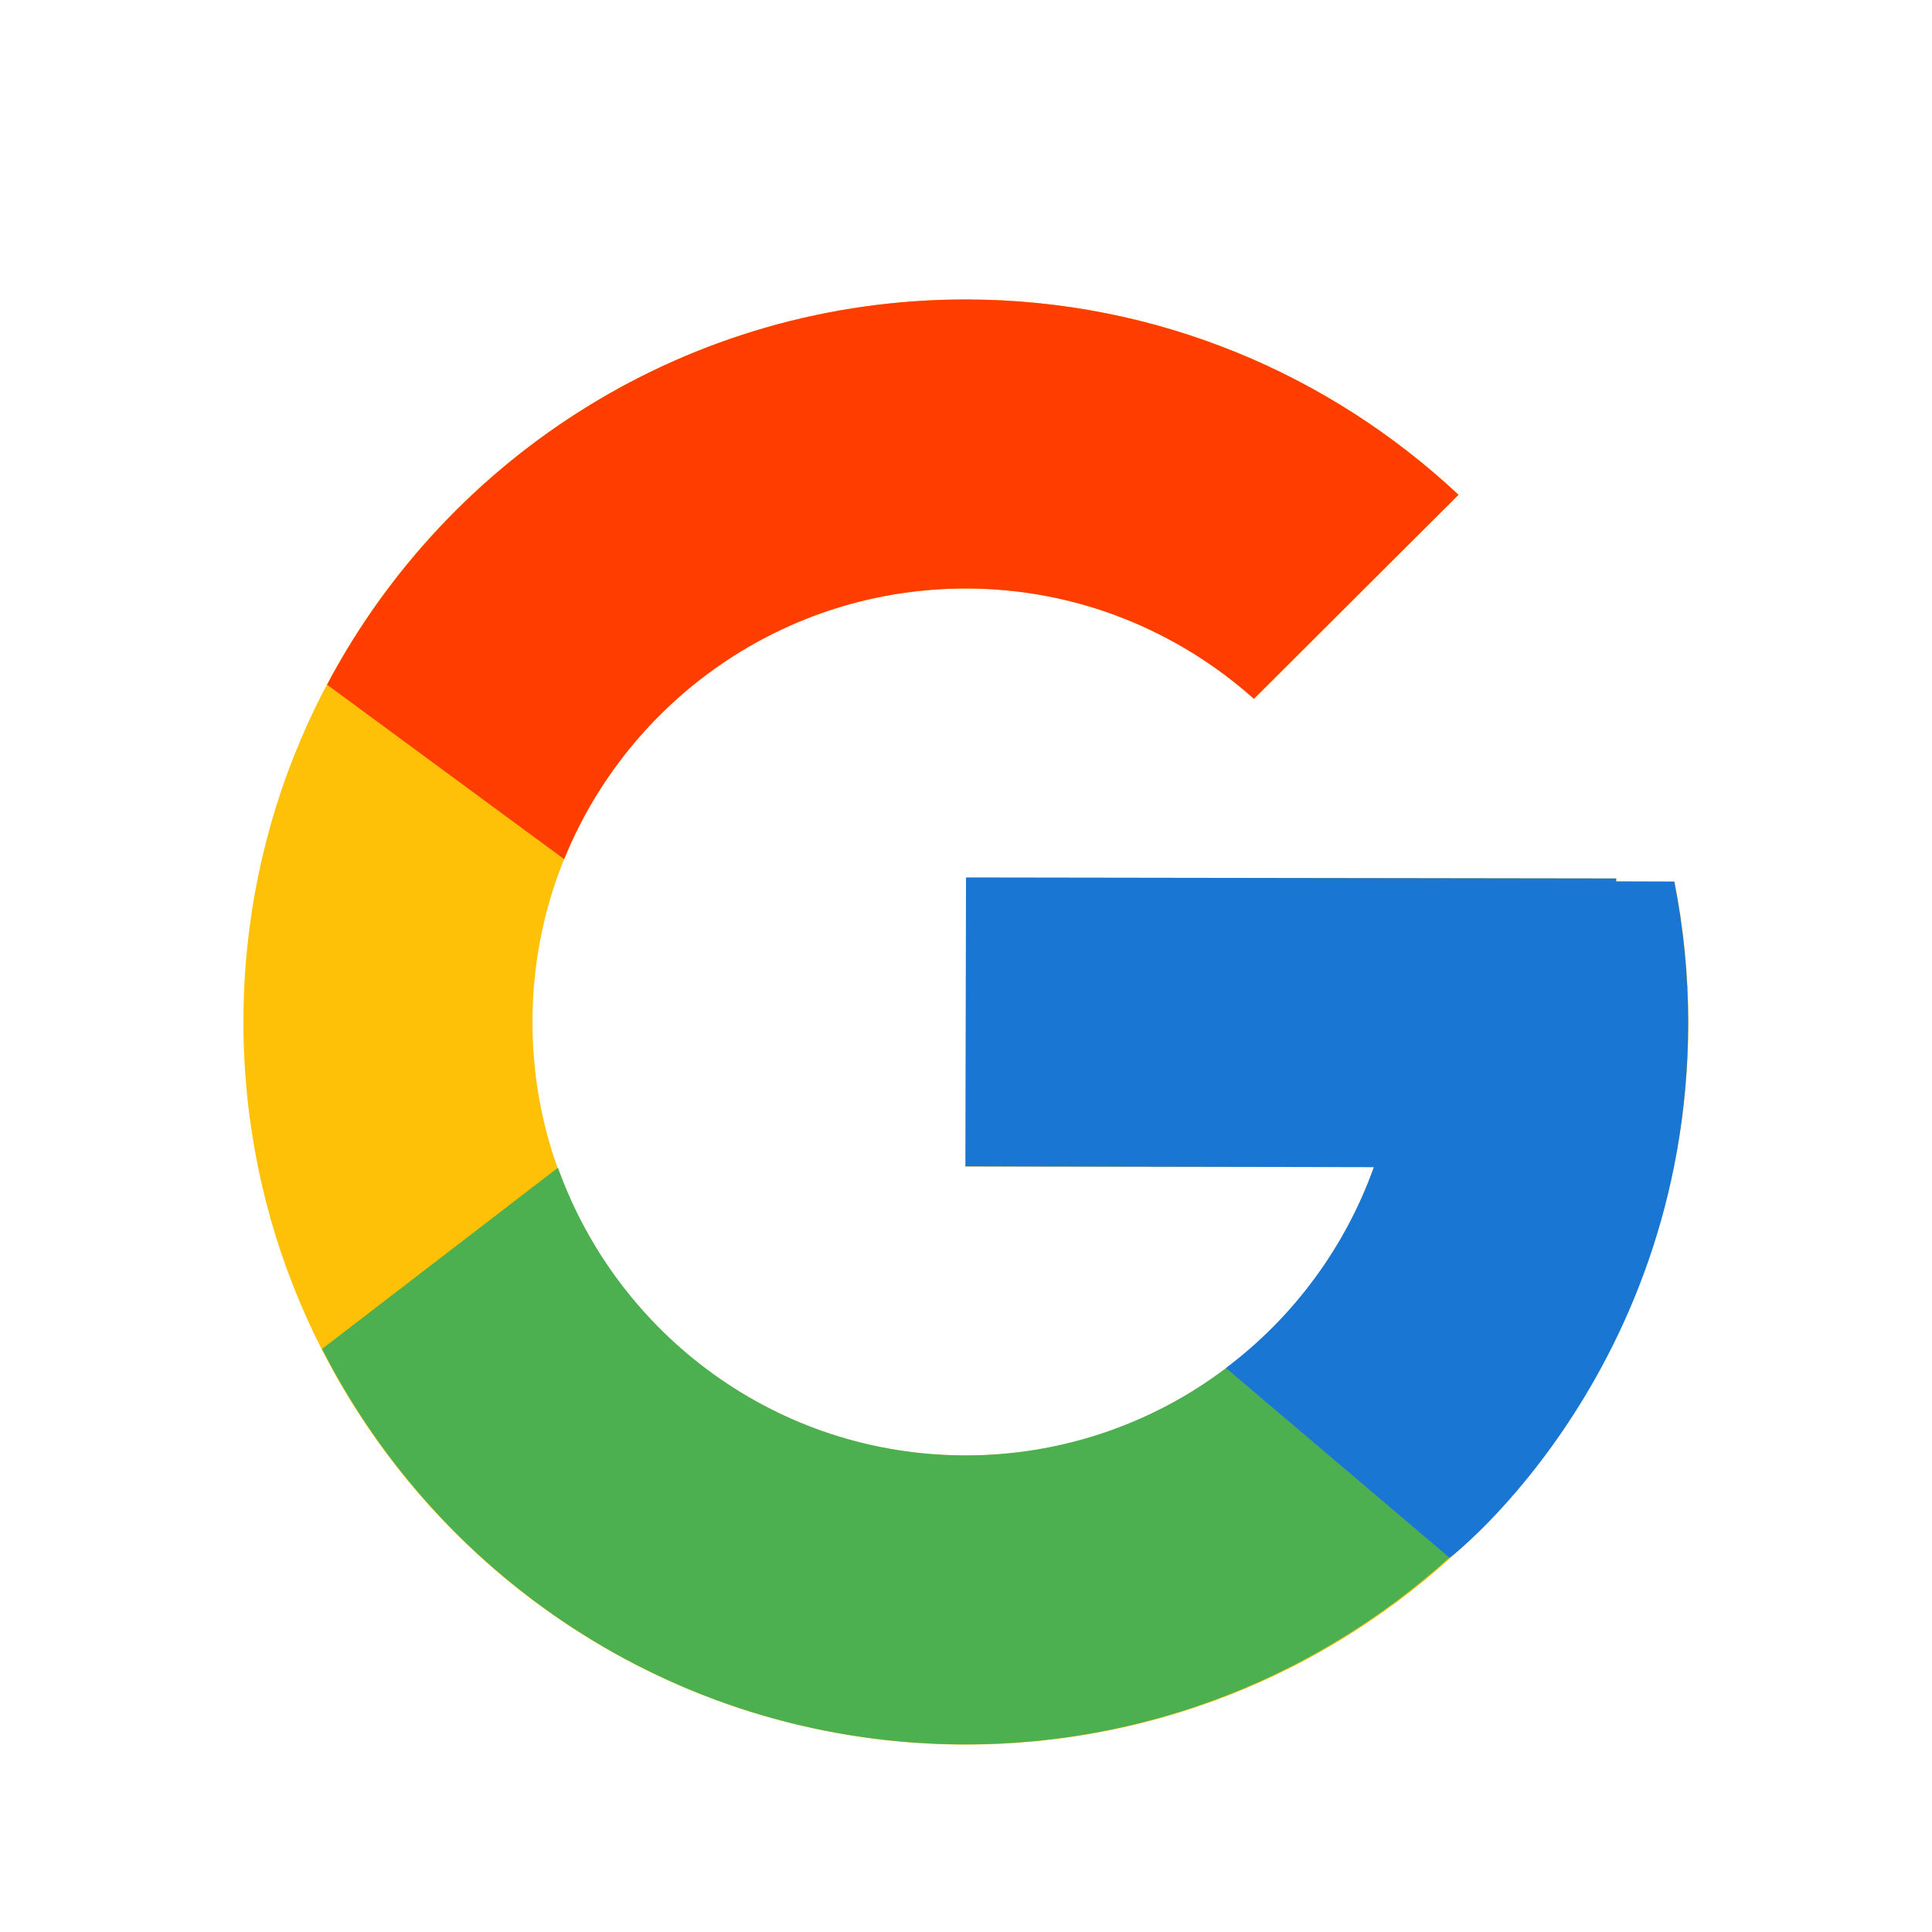 <svg width="10" height="10" viewBox="0 0 10 10" fill="none" xmlns="http://www.w3.org/2000/svg">
<g clip-path="url(#clip0_2002_39)">
<path d="M8.667 4.563L8.366 4.563L8.366 4.547L5.001 4.542L4.998 6.038L7.112 6.041C6.802 6.911 5.973 7.535 4.996 7.534C3.757 7.532 2.754 6.526 2.756 5.287C2.758 4.047 3.764 3.044 5.003 3.046C5.575 3.047 6.095 3.264 6.491 3.617L7.55 2.561C6.883 1.937 5.99 1.552 5.005 1.55C2.94 1.547 1.263 3.219 1.26 5.284C1.257 7.349 2.929 9.026 4.994 9.03C7.059 9.033 8.736 7.361 8.739 5.296C8.739 5.045 8.714 4.8 8.667 4.563Z" fill="#FFC107"/>
<path d="M1.693 3.544L2.92 4.447C3.254 3.625 4.06 3.045 5.002 3.046C5.574 3.047 6.094 3.264 6.49 3.617L7.549 2.561C6.882 1.937 5.989 1.552 5.004 1.55C3.568 1.548 2.321 2.357 1.693 3.544Z" fill="#FF3D00"/>
<path d="M4.993 9.029C5.959 9.03 6.838 8.662 7.502 8.062L6.346 7.081C5.958 7.375 5.483 7.534 4.996 7.533C4.023 7.532 3.198 6.91 2.888 6.044L1.667 6.982C2.285 8.194 3.54 9.027 4.993 9.029Z" fill="#4CAF50"/>
<path d="M8.666 4.563L8.365 4.562L8.365 4.547L5 4.542L4.997 6.037L7.111 6.041C6.963 6.455 6.696 6.817 6.345 7.081L6.345 7.081L7.501 8.062C7.419 8.136 8.735 7.165 8.738 5.295C8.738 5.044 8.713 4.8 8.666 4.563Z" fill="#1976D2"/>
</g>
<defs>
<clipPath id="clip0_2002_39">
<rect width="8.975" height="8.975" fill="white" transform="translate(0.517 0.795) rotate(0.088)"/>
</clipPath>
</defs>
</svg>
